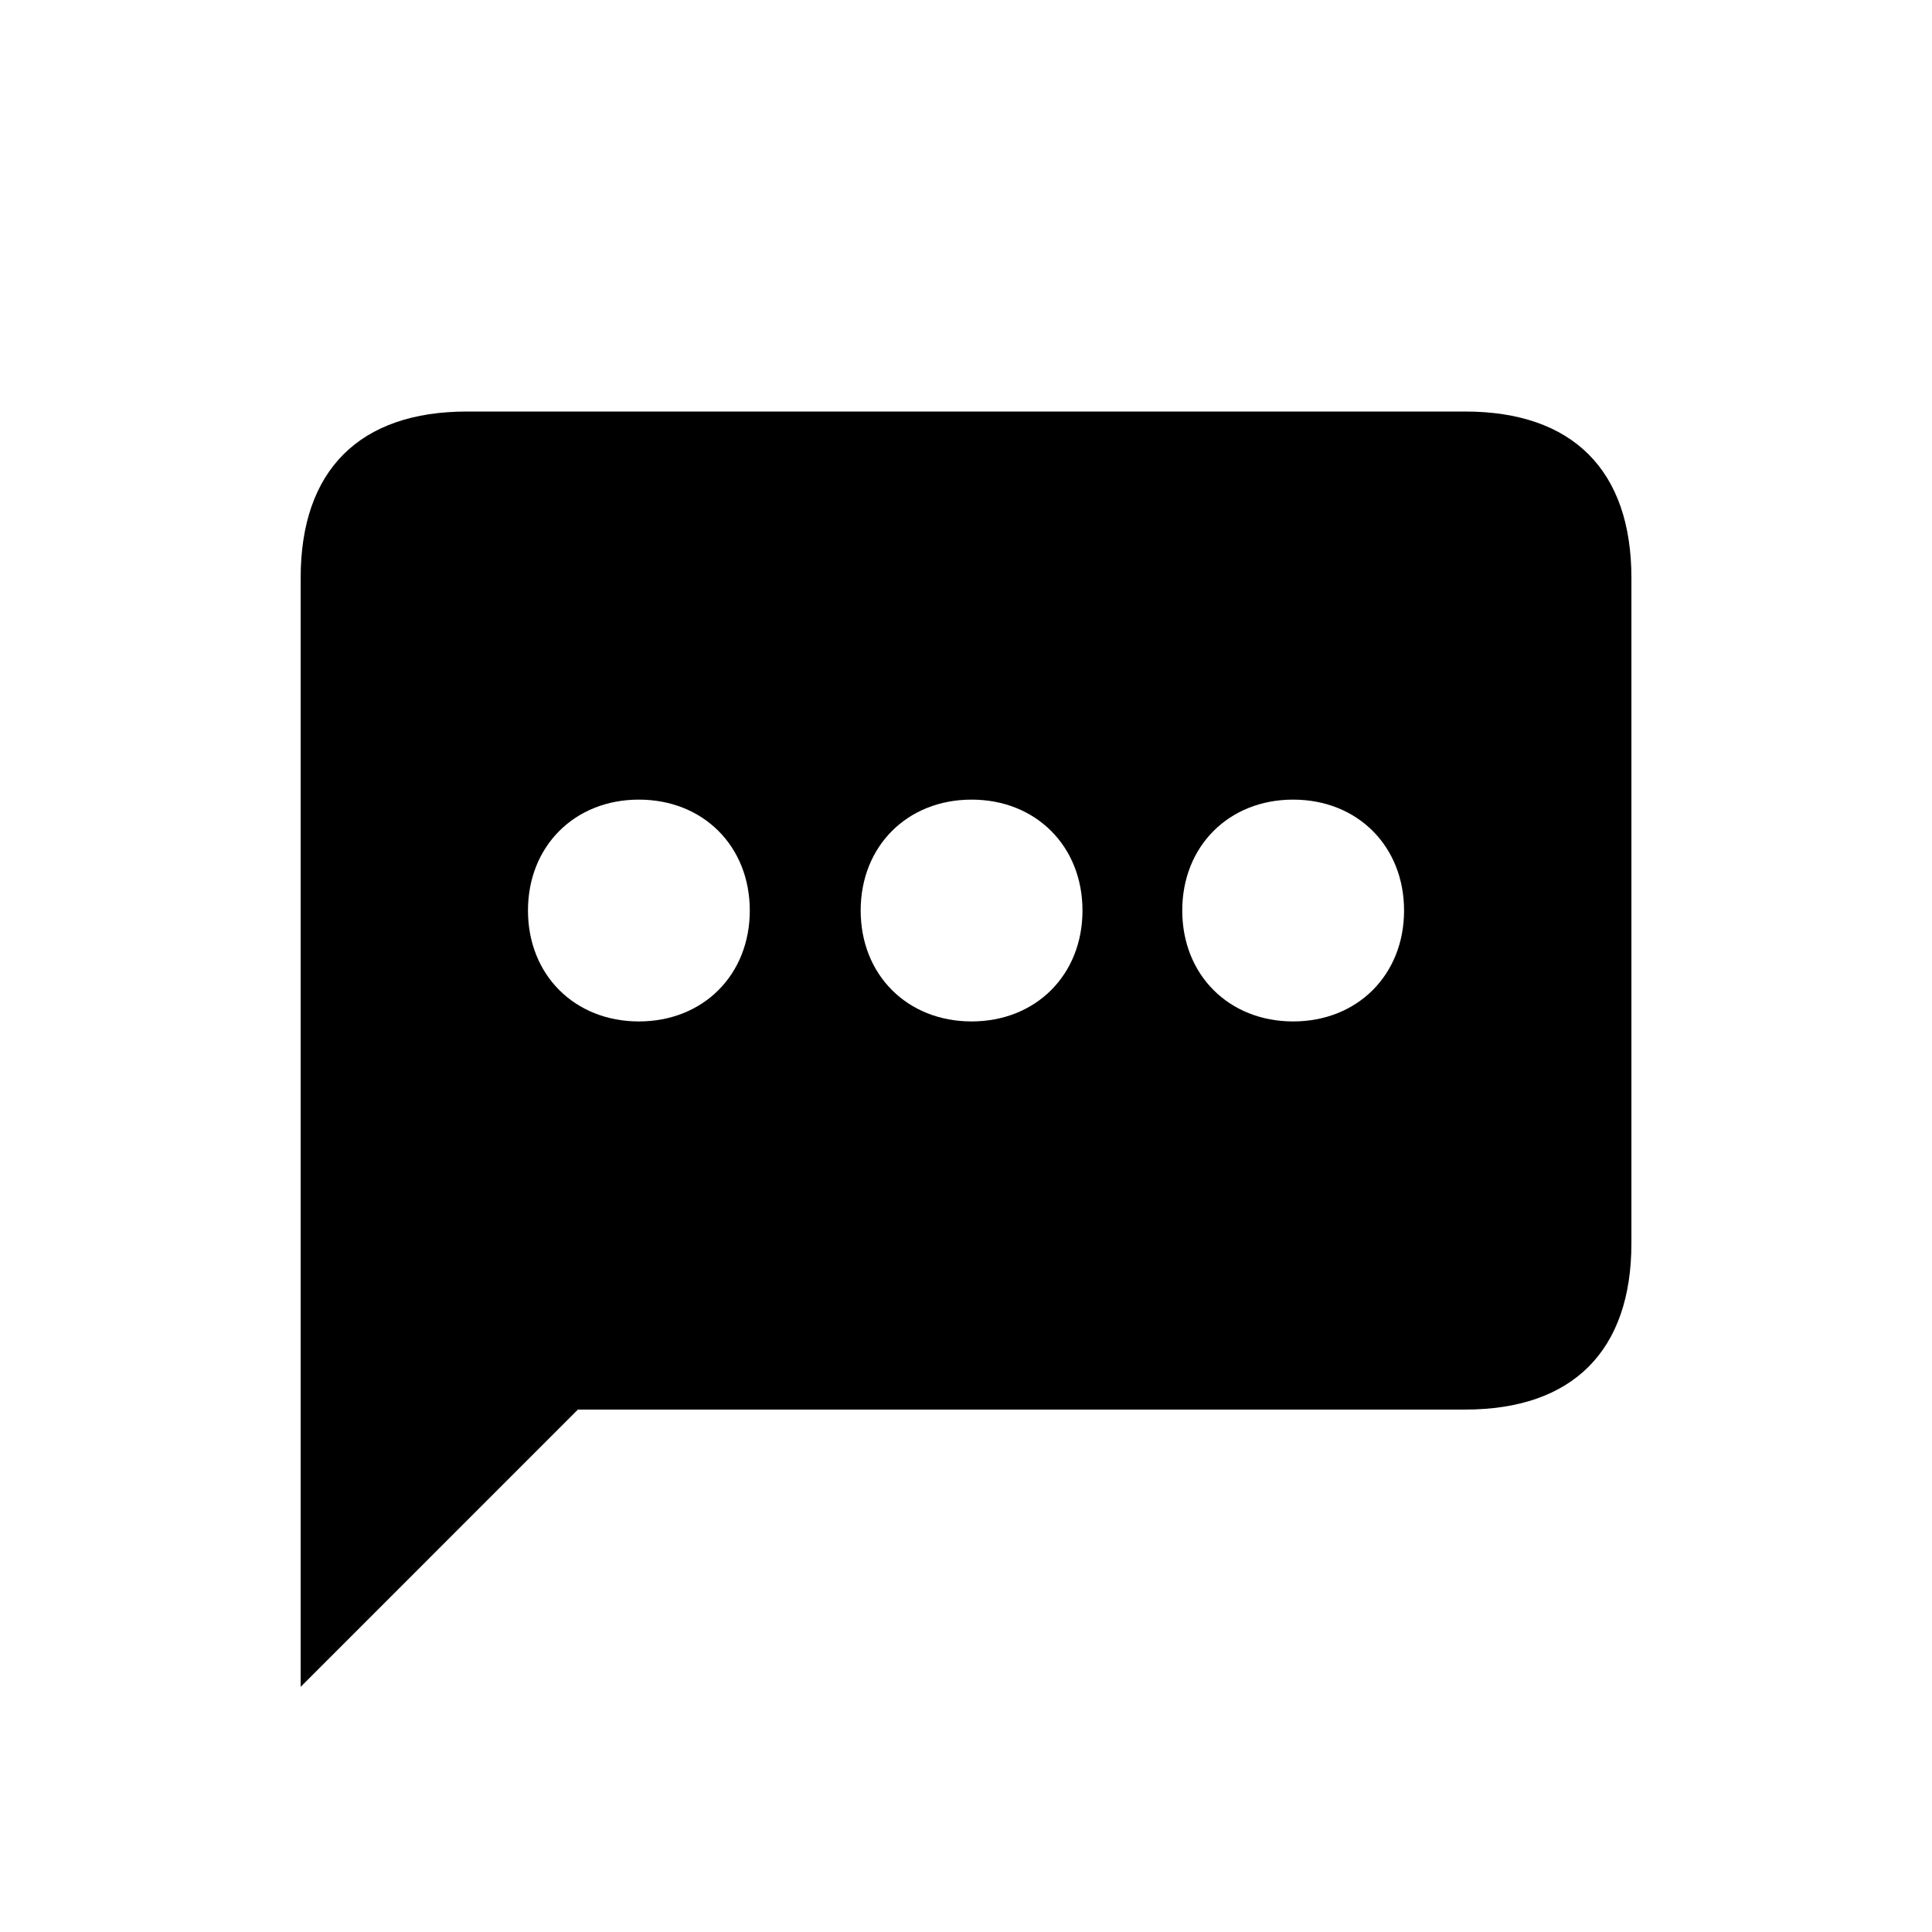 <?xml version="1.0" encoding="UTF-8"?>
<!-- Uploaded to: SVG Repo, www.svgrepo.com, Generator: SVG Repo Mixer Tools -->
<svg fill="#000000" width="800px" height="800px" version="1.1" viewBox="144 144 512 512" xmlns="http://www.w3.org/2000/svg">
 <path d="m486.7 414.69c17.047 0 29.391-12.344 29.391-29.391s-12.344-29.391-29.391-29.391c-17.047 0-29.391 12.344-29.391 29.391s12.344 29.391 29.391 29.391zm-173.39 0c17.047 0 29.391-12.344 29.391-29.391s-12.344-29.391-29.391-29.391-29.391 12.344-29.391 29.391 12.344 29.391 29.391 29.391zm88.168 0c17.047 0 29.391-12.344 29.391-29.391s-12.344-29.391-29.391-29.391-29.391 12.344-29.391 29.391 12.344 29.391 29.391 29.391zm-177.8 176.34v-293.89c0-28.508 15.574-44.082 44.082-44.082h264.5c28.508 0 44.082 15.574 44.082 44.082v176.33c0 28.508-15.574 44.082-44.082 44.082h-235.11z"/>
</svg>